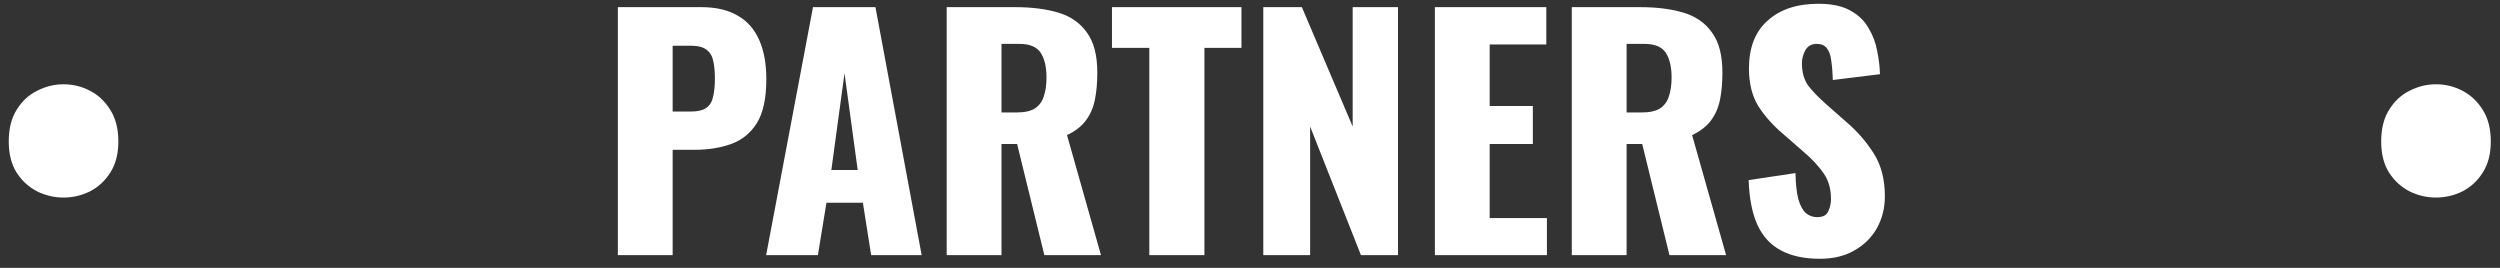 <svg width="196" height="21" viewBox="0 0 196 21" fill="none" xmlns="http://www.w3.org/2000/svg">
<rect x="0" y="0" width="196" height="21" fill="#333333" stroke="none"/>
<path d="M4.982 15.488C4.262 15.488 3.574 15.328 2.918 15.008C2.262 14.672 1.726 14.184 1.31 13.544C0.894 12.888 0.686 12.072 0.686 11.096C0.686 10.088 0.894 9.256 1.31 8.6C1.726 7.928 2.262 7.432 2.918 7.112C3.574 6.776 4.262 6.608 4.982 6.608C5.718 6.608 6.406 6.776 7.046 7.112C7.702 7.448 8.238 7.952 8.654 8.624C9.07 9.28 9.278 10.104 9.278 11.096C9.278 12.056 9.07 12.864 8.654 13.52C8.238 14.176 7.702 14.672 7.046 15.008C6.39 15.328 5.702 15.488 4.982 15.488Z" fill="white"/>
<path d="M48.44 20V0.56H54.968C56.136 0.56 57.096 0.784 57.848 1.232C58.6 1.664 59.16 2.304 59.528 3.152C59.896 3.984 60.08 5 60.08 6.2C60.08 7.704 59.832 8.856 59.336 9.656C58.84 10.44 58.168 10.984 57.32 11.288C56.472 11.592 55.52 11.744 54.464 11.744H52.736V20H48.44ZM52.736 8.744H54.176C54.704 8.744 55.104 8.648 55.376 8.456C55.648 8.264 55.824 7.976 55.904 7.592C56 7.208 56.048 6.72 56.048 6.128C56.048 5.632 56.008 5.2 55.928 4.832C55.864 4.448 55.696 4.144 55.424 3.92C55.152 3.696 54.728 3.584 54.152 3.584H52.736V8.744ZM60.066 20L63.739 0.56H68.635L72.258 20H68.299L67.65 15.896H64.794L64.123 20H60.066ZM65.178 13.328H67.243L66.21 5.744L65.178 13.328ZM74.221 20V0.56H79.573C80.885 0.56 82.021 0.704 82.981 0.992C83.941 1.28 84.685 1.8 85.213 2.552C85.757 3.288 86.029 4.336 86.029 5.696C86.029 6.496 85.965 7.208 85.837 7.832C85.709 8.456 85.469 9 85.117 9.464C84.781 9.912 84.293 10.288 83.653 10.592L86.317 20H81.877L79.741 11.288H78.517V20H74.221ZM78.517 8.816H79.717C80.325 8.816 80.797 8.712 81.133 8.504C81.469 8.28 81.701 7.968 81.829 7.568C81.973 7.152 82.045 6.656 82.045 6.08C82.045 5.248 81.893 4.6 81.589 4.136C81.285 3.672 80.725 3.44 79.909 3.44H78.517V8.816ZM90.106 20V3.752H87.178V0.56H97.33V3.752H94.426V20H90.106ZM99.042 20V0.56H102.066L106.05 9.92V0.56H109.602V20H106.698L102.714 9.92V20H99.042ZM112.495 20V0.56H121.231V3.488H116.791V8.312H120.175V11.288H116.791V17.096H121.279V20H112.495ZM123.229 20V0.56H128.581C129.893 0.56 131.029 0.704 131.989 0.992C132.949 1.28 133.693 1.8 134.221 2.552C134.765 3.288 135.037 4.336 135.037 5.696C135.037 6.496 134.973 7.208 134.845 7.832C134.717 8.456 134.477 9 134.125 9.464C133.789 9.912 133.301 10.288 132.661 10.592L135.325 20H130.885L128.749 11.288H127.525V20H123.229ZM127.525 8.816H128.725C129.333 8.816 129.805 8.712 130.141 8.504C130.477 8.28 130.709 7.968 130.837 7.568C130.981 7.152 131.053 6.656 131.053 6.08C131.053 5.248 130.901 4.6 130.597 4.136C130.293 3.672 129.733 3.44 128.917 3.44H127.525V8.816ZM142.686 20.288C141.47 20.288 140.454 20.072 139.638 19.64C138.822 19.208 138.206 18.544 137.79 17.648C137.374 16.736 137.142 15.56 137.094 14.12L140.766 13.568C140.782 14.4 140.854 15.072 140.982 15.584C141.126 16.096 141.318 16.464 141.558 16.688C141.814 16.912 142.118 17.024 142.47 17.024C142.918 17.024 143.206 16.872 143.334 16.568C143.478 16.264 143.55 15.944 143.55 15.608C143.55 14.808 143.358 14.136 142.974 13.592C142.59 13.032 142.07 12.472 141.414 11.912L139.734 10.448C138.998 9.824 138.374 9.12 137.862 8.336C137.366 7.536 137.118 6.552 137.118 5.384C137.118 3.736 137.606 2.48 138.582 1.616C139.558 0.736 140.886 0.296 142.566 0.296C143.606 0.296 144.438 0.472 145.062 0.824C145.702 1.176 146.182 1.64 146.502 2.216C146.838 2.776 147.062 3.376 147.174 4.016C147.302 4.64 147.374 5.24 147.39 5.816L143.694 6.272C143.678 5.696 143.638 5.2 143.574 4.784C143.526 4.352 143.414 4.024 143.238 3.8C143.062 3.56 142.79 3.44 142.422 3.44C142.022 3.44 141.726 3.608 141.534 3.944C141.358 4.28 141.27 4.616 141.27 4.952C141.27 5.672 141.438 6.264 141.774 6.728C142.126 7.176 142.582 7.648 143.142 8.144L144.75 9.56C145.598 10.28 146.31 11.096 146.886 12.008C147.478 12.92 147.774 14.048 147.774 15.392C147.774 16.304 147.566 17.136 147.15 17.888C146.734 18.624 146.142 19.208 145.374 19.64C144.622 20.072 143.726 20.288 142.686 20.288Z" fill="white"/>
<path d="M190.982 15.488C190.262 15.488 189.574 15.328 188.918 15.008C188.262 14.672 187.726 14.184 187.31 13.544C186.894 12.888 186.686 12.072 186.686 11.096C186.686 10.088 186.894 9.256 187.31 8.6C187.726 7.928 188.262 7.432 188.918 7.112C189.574 6.776 190.262 6.608 190.982 6.608C191.718 6.608 192.406 6.776 193.046 7.112C193.702 7.448 194.238 7.952 194.654 8.624C195.07 9.28 195.278 10.104 195.278 11.096C195.278 12.056 195.07 12.864 194.654 13.52C194.238 14.176 193.702 14.672 193.046 15.008C192.39 15.328 191.702 15.488 190.982 15.488Z" fill="white"/>
</svg>
